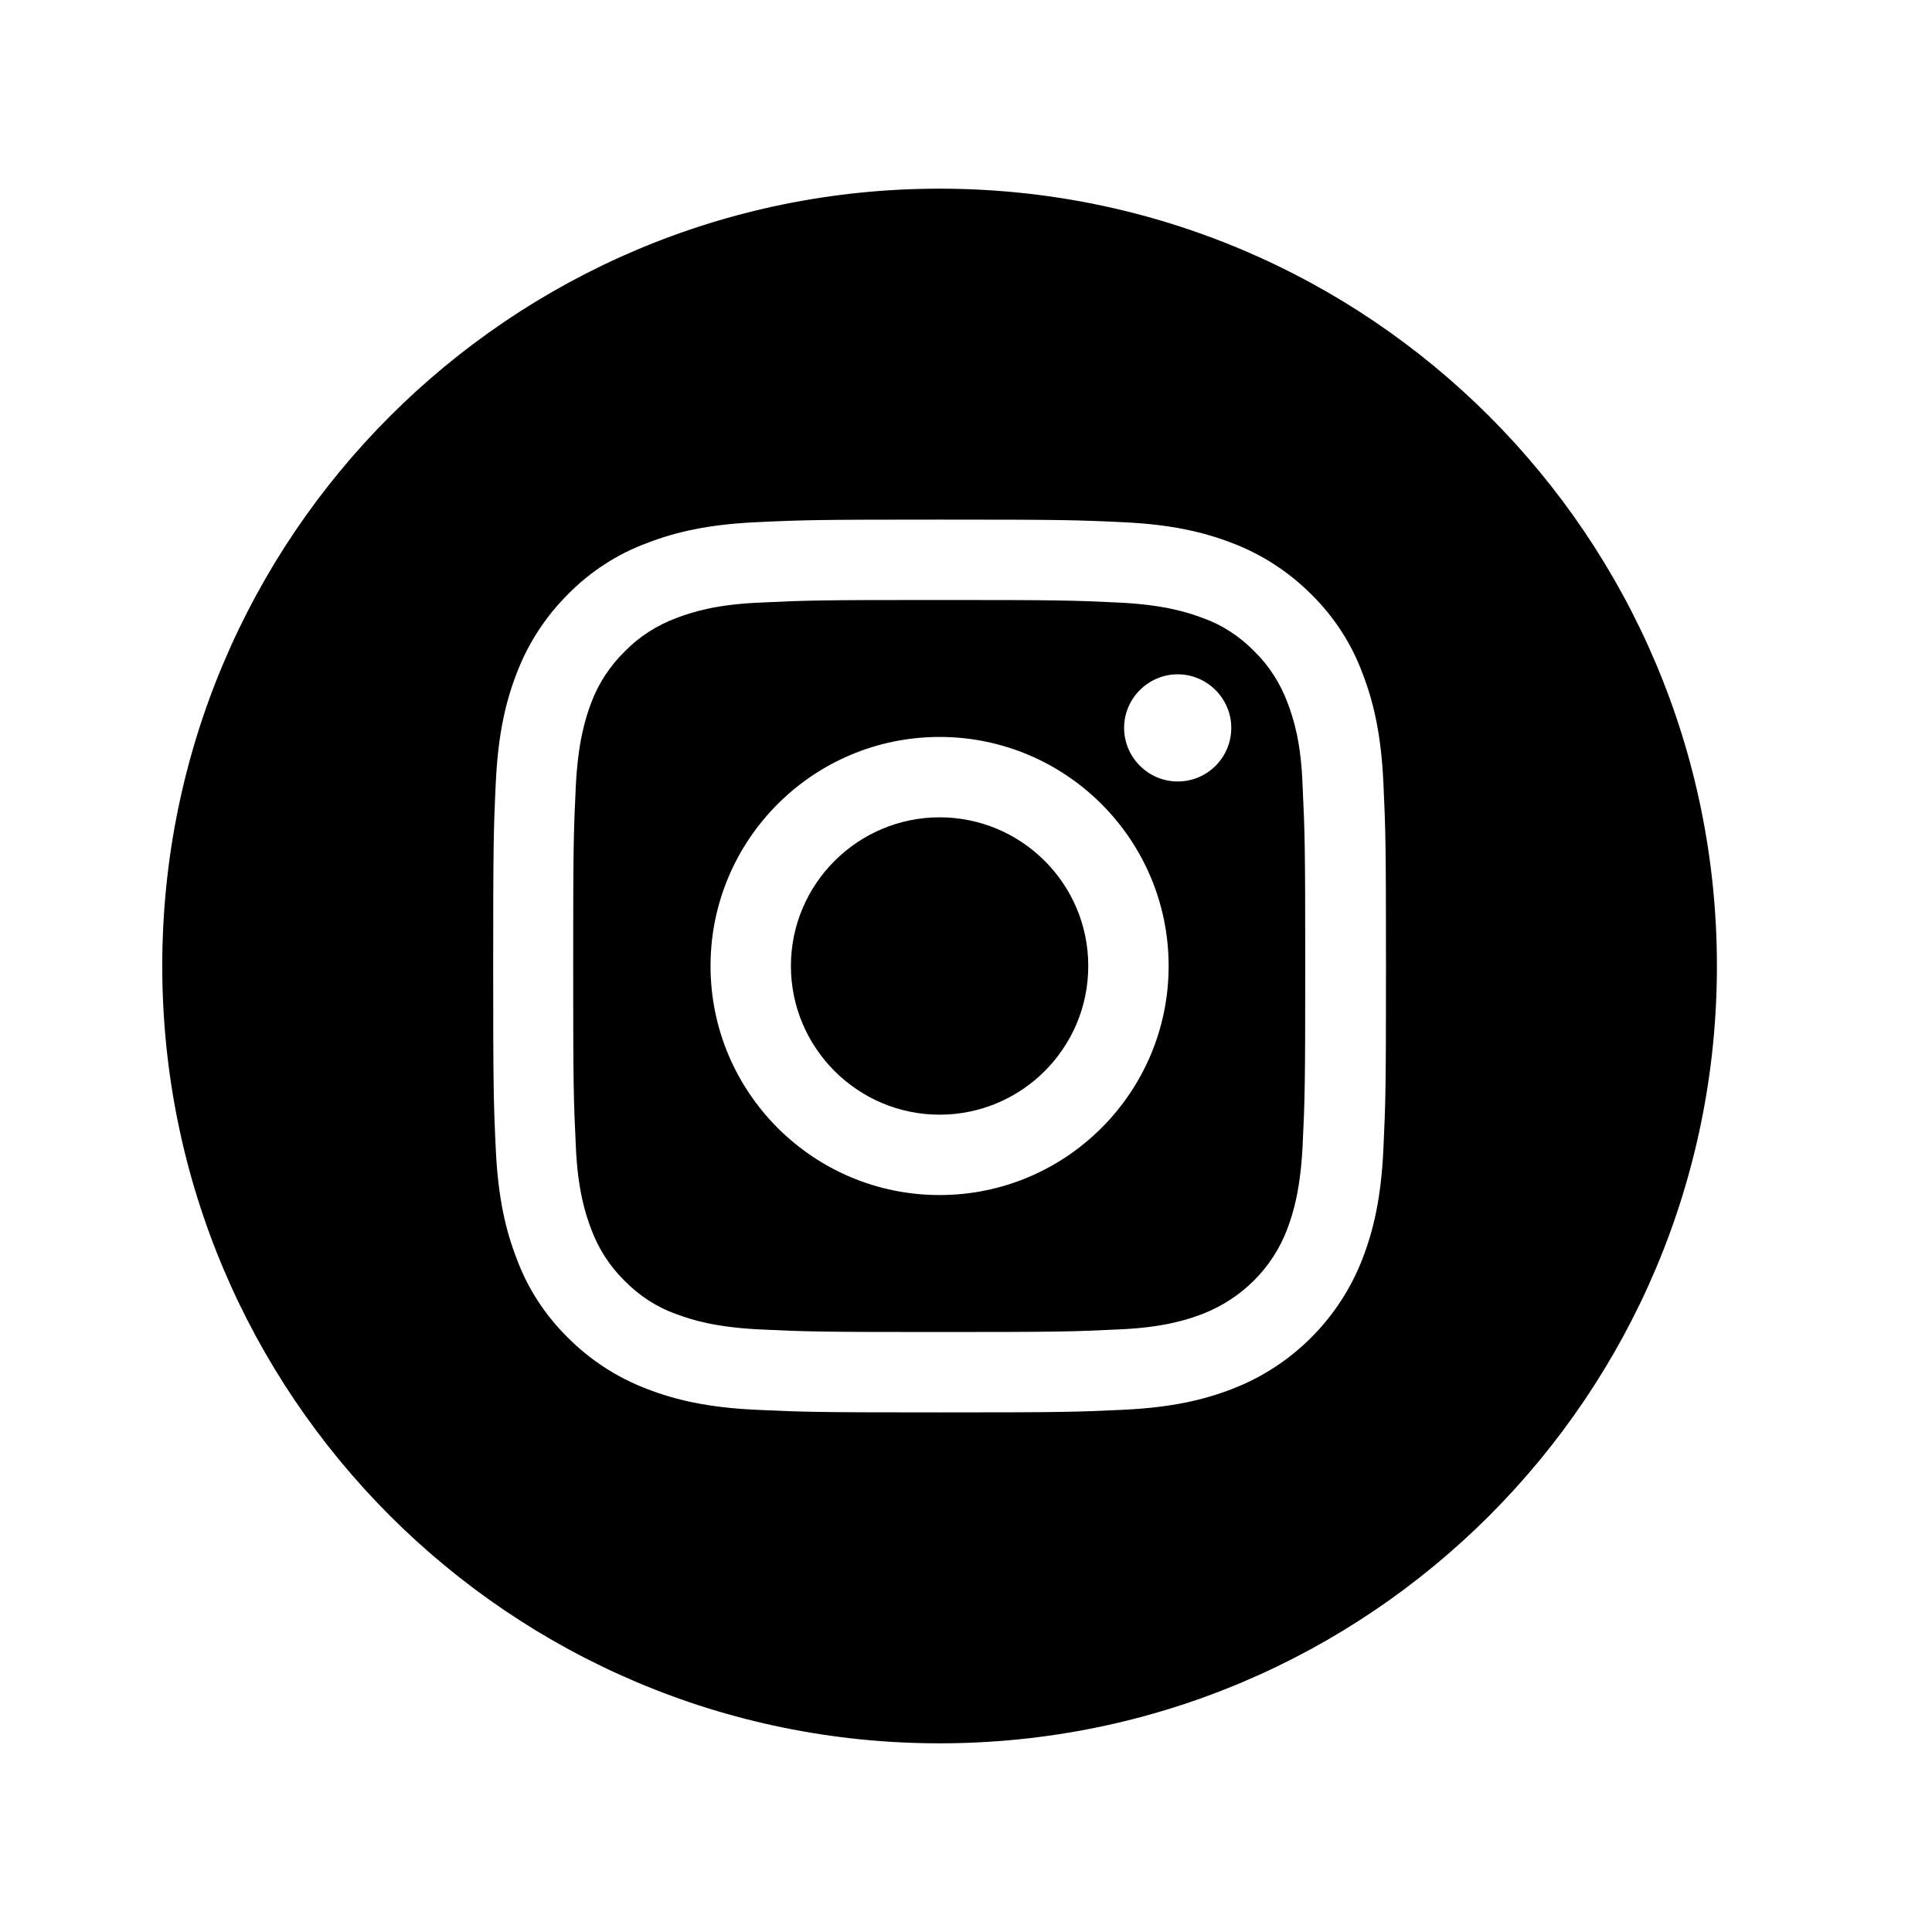 <?xml version="1.0" encoding="utf-8"?>
<!-- Generator: Adobe Illustrator 25.0.0, SVG Export Plug-In . SVG Version: 6.00 Build 0)  -->
<svg version="1.1" id="Capa_1" xmlns="http://www.w3.org/2000/svg" xmlns:xlink="http://www.w3.org/1999/xlink" x="0px" y="0px"
	 viewBox="0 0 512 512" style="enable-background:new 0 0 512 512;" xml:space="preserve">
<path d="M288.4,256c0,21.8-17.7,39.4-39.4,39.4s-39.4-17.7-39.4-39.4s17.7-39.4,39.4-39.4S288.4,234.2,288.4,256z"/>
<path d="M341.2,186.2c-1.9-5.1-4.9-9.8-8.8-13.6c-3.8-3.9-8.5-7-13.6-8.8c-4.2-1.6-10.4-3.5-22-4.1c-12.5-0.6-16.2-0.7-47.8-0.7
	c-31.6,0-35.3,0.1-47.8,0.7c-11.5,0.5-17.8,2.5-22,4.1c-5.1,1.9-9.8,4.9-13.6,8.8c-3.9,3.8-7,8.5-8.9,13.6c-1.6,4.2-3.5,10.4-4.1,22
	c-0.6,12.5-0.7,16.2-0.7,47.8c0,31.6,0.1,35.3,0.7,47.8c0.5,11.5,2.5,17.8,4.1,22c1.9,5.1,4.9,9.8,8.8,13.6c3.8,3.9,8.5,7,13.6,8.8
	c4.2,1.6,10.4,3.5,22,4.1c12.5,0.6,16.2,0.7,47.8,0.7c31.6,0,35.3-0.1,47.8-0.7c11.5-0.5,17.8-2.5,22-4.1
	c10.3-4,18.5-12.1,22.4-22.4c1.6-4.2,3.5-10.4,4.1-22c0.6-12.5,0.7-16.2,0.7-47.8c0-31.6-0.1-35.3-0.7-47.8
	C344.8,196.7,342.8,190.4,341.2,186.2z M249,316.7c-33.5,0-60.7-27.2-60.7-60.7s27.2-60.7,60.7-60.7c33.5,0,60.7,27.2,60.7,60.7
	S282.5,316.7,249,316.7z M312.1,207.1c-7.8,0-14.2-6.4-14.2-14.2s6.4-14.2,14.2-14.2s14.2,6.4,14.2,14.2
	C326.3,200.7,320,207.1,312.1,207.1z"/>
<path d="M249,50C135.2,50,43,142.2,43,256s92.2,206,206,206s206-92.2,206-206S362.8,50,249,50z M366.6,304.8
	c-0.6,12.6-2.6,21.2-5.5,28.7c-6.1,15.9-18.7,28.5-34.6,34.6c-7.5,2.9-16.1,4.9-28.7,5.5c-12.6,0.6-16.6,0.7-48.8,0.7
	c-32.1,0-36.2-0.1-48.8-0.7c-12.6-0.6-21.2-2.6-28.7-5.5c-7.9-3-15-7.6-21-13.6c-6-5.9-10.7-13.1-13.6-21
	c-2.9-7.5-4.9-16.1-5.5-28.7c-0.6-12.6-0.7-16.6-0.7-48.8s0.1-36.2,0.7-48.8c0.6-12.6,2.6-21.2,5.5-28.7c3-7.9,7.6-15,13.6-21
	c5.9-6,13.1-10.7,21-13.6c7.5-2.9,16.1-4.9,28.7-5.5c12.6-0.6,16.6-0.7,48.8-0.7s36.2,0.1,48.8,0.7c12.6,0.6,21.2,2.6,28.7,5.5
	c7.9,3,15,7.6,21,13.6c6,5.9,10.7,13.1,13.6,21c2.9,7.5,4.9,16.1,5.5,28.7c0.6,12.6,0.7,16.6,0.7,48.8S367.2,292.2,366.6,304.8z"/>
</svg>

